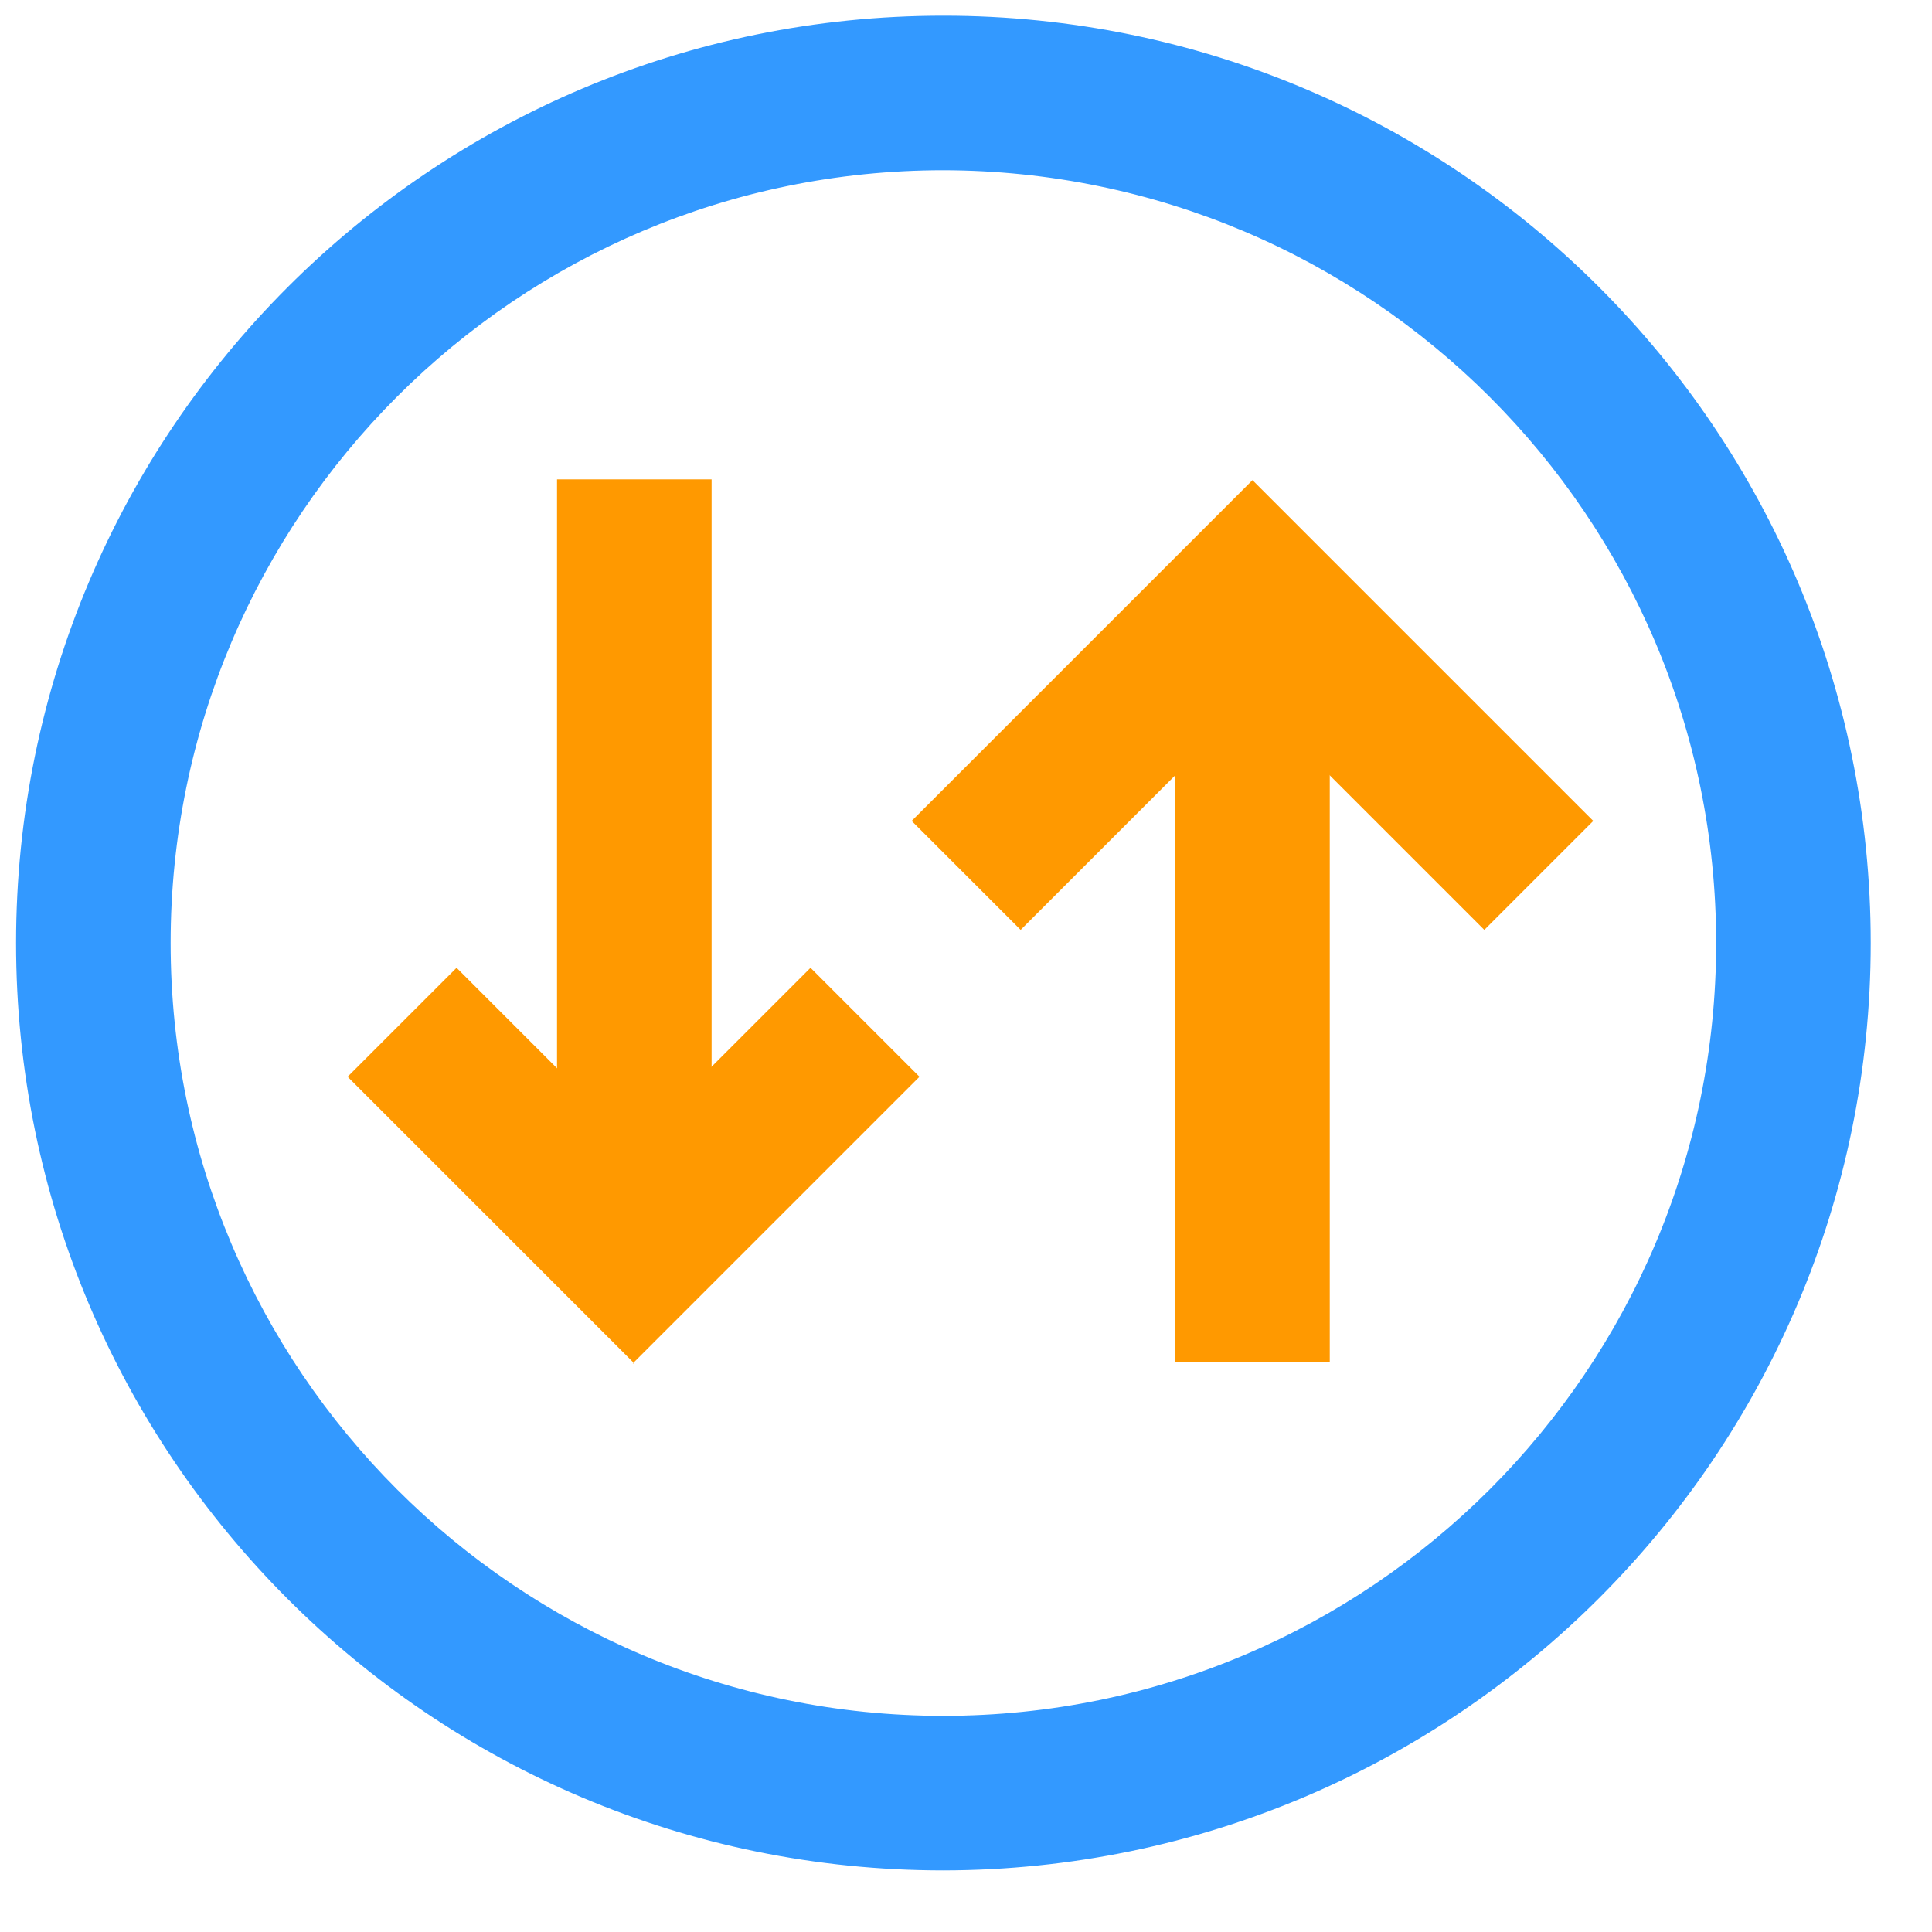 <svg width="25" height="25" viewBox="0 0 25 25" fill="none" xmlns="http://www.w3.org/2000/svg">
<path d="M8.208 17.643L4.498 13.933L5.908 12.523L8.198 14.813L10.488 12.523L11.898 13.933L8.188 17.643H8.208Z" fill="#FF9900"/>
<path d="M9.208 6.203H7.208V16.233H9.208V6.203Z" fill="#FF9900"/>
<path d="M19.207 12.033L16.207 9.033L13.207 12.033L11.797 10.623L16.207 6.213L20.617 10.623L19.207 12.033Z" fill="#FF9900"/>
<path d="M17.207 7.593H15.207V17.622H17.207V7.593Z" fill="#FF9900"/>
<path d="M12.207 24.203C5.578 24.203 0.208 18.833 0.208 12.203C0.208 5.573 5.578 0.203 12.207 0.203C18.837 0.203 24.207 5.573 24.207 12.203C24.207 18.823 18.828 24.193 12.207 24.203ZM12.207 2.203C6.688 2.203 2.208 6.683 2.208 12.203C2.208 17.723 6.688 22.203 12.207 22.203C17.727 22.203 22.207 17.723 22.207 12.203C22.207 6.683 17.727 2.213 12.207 2.203Z" fill="#3399FF"/>
</svg>
